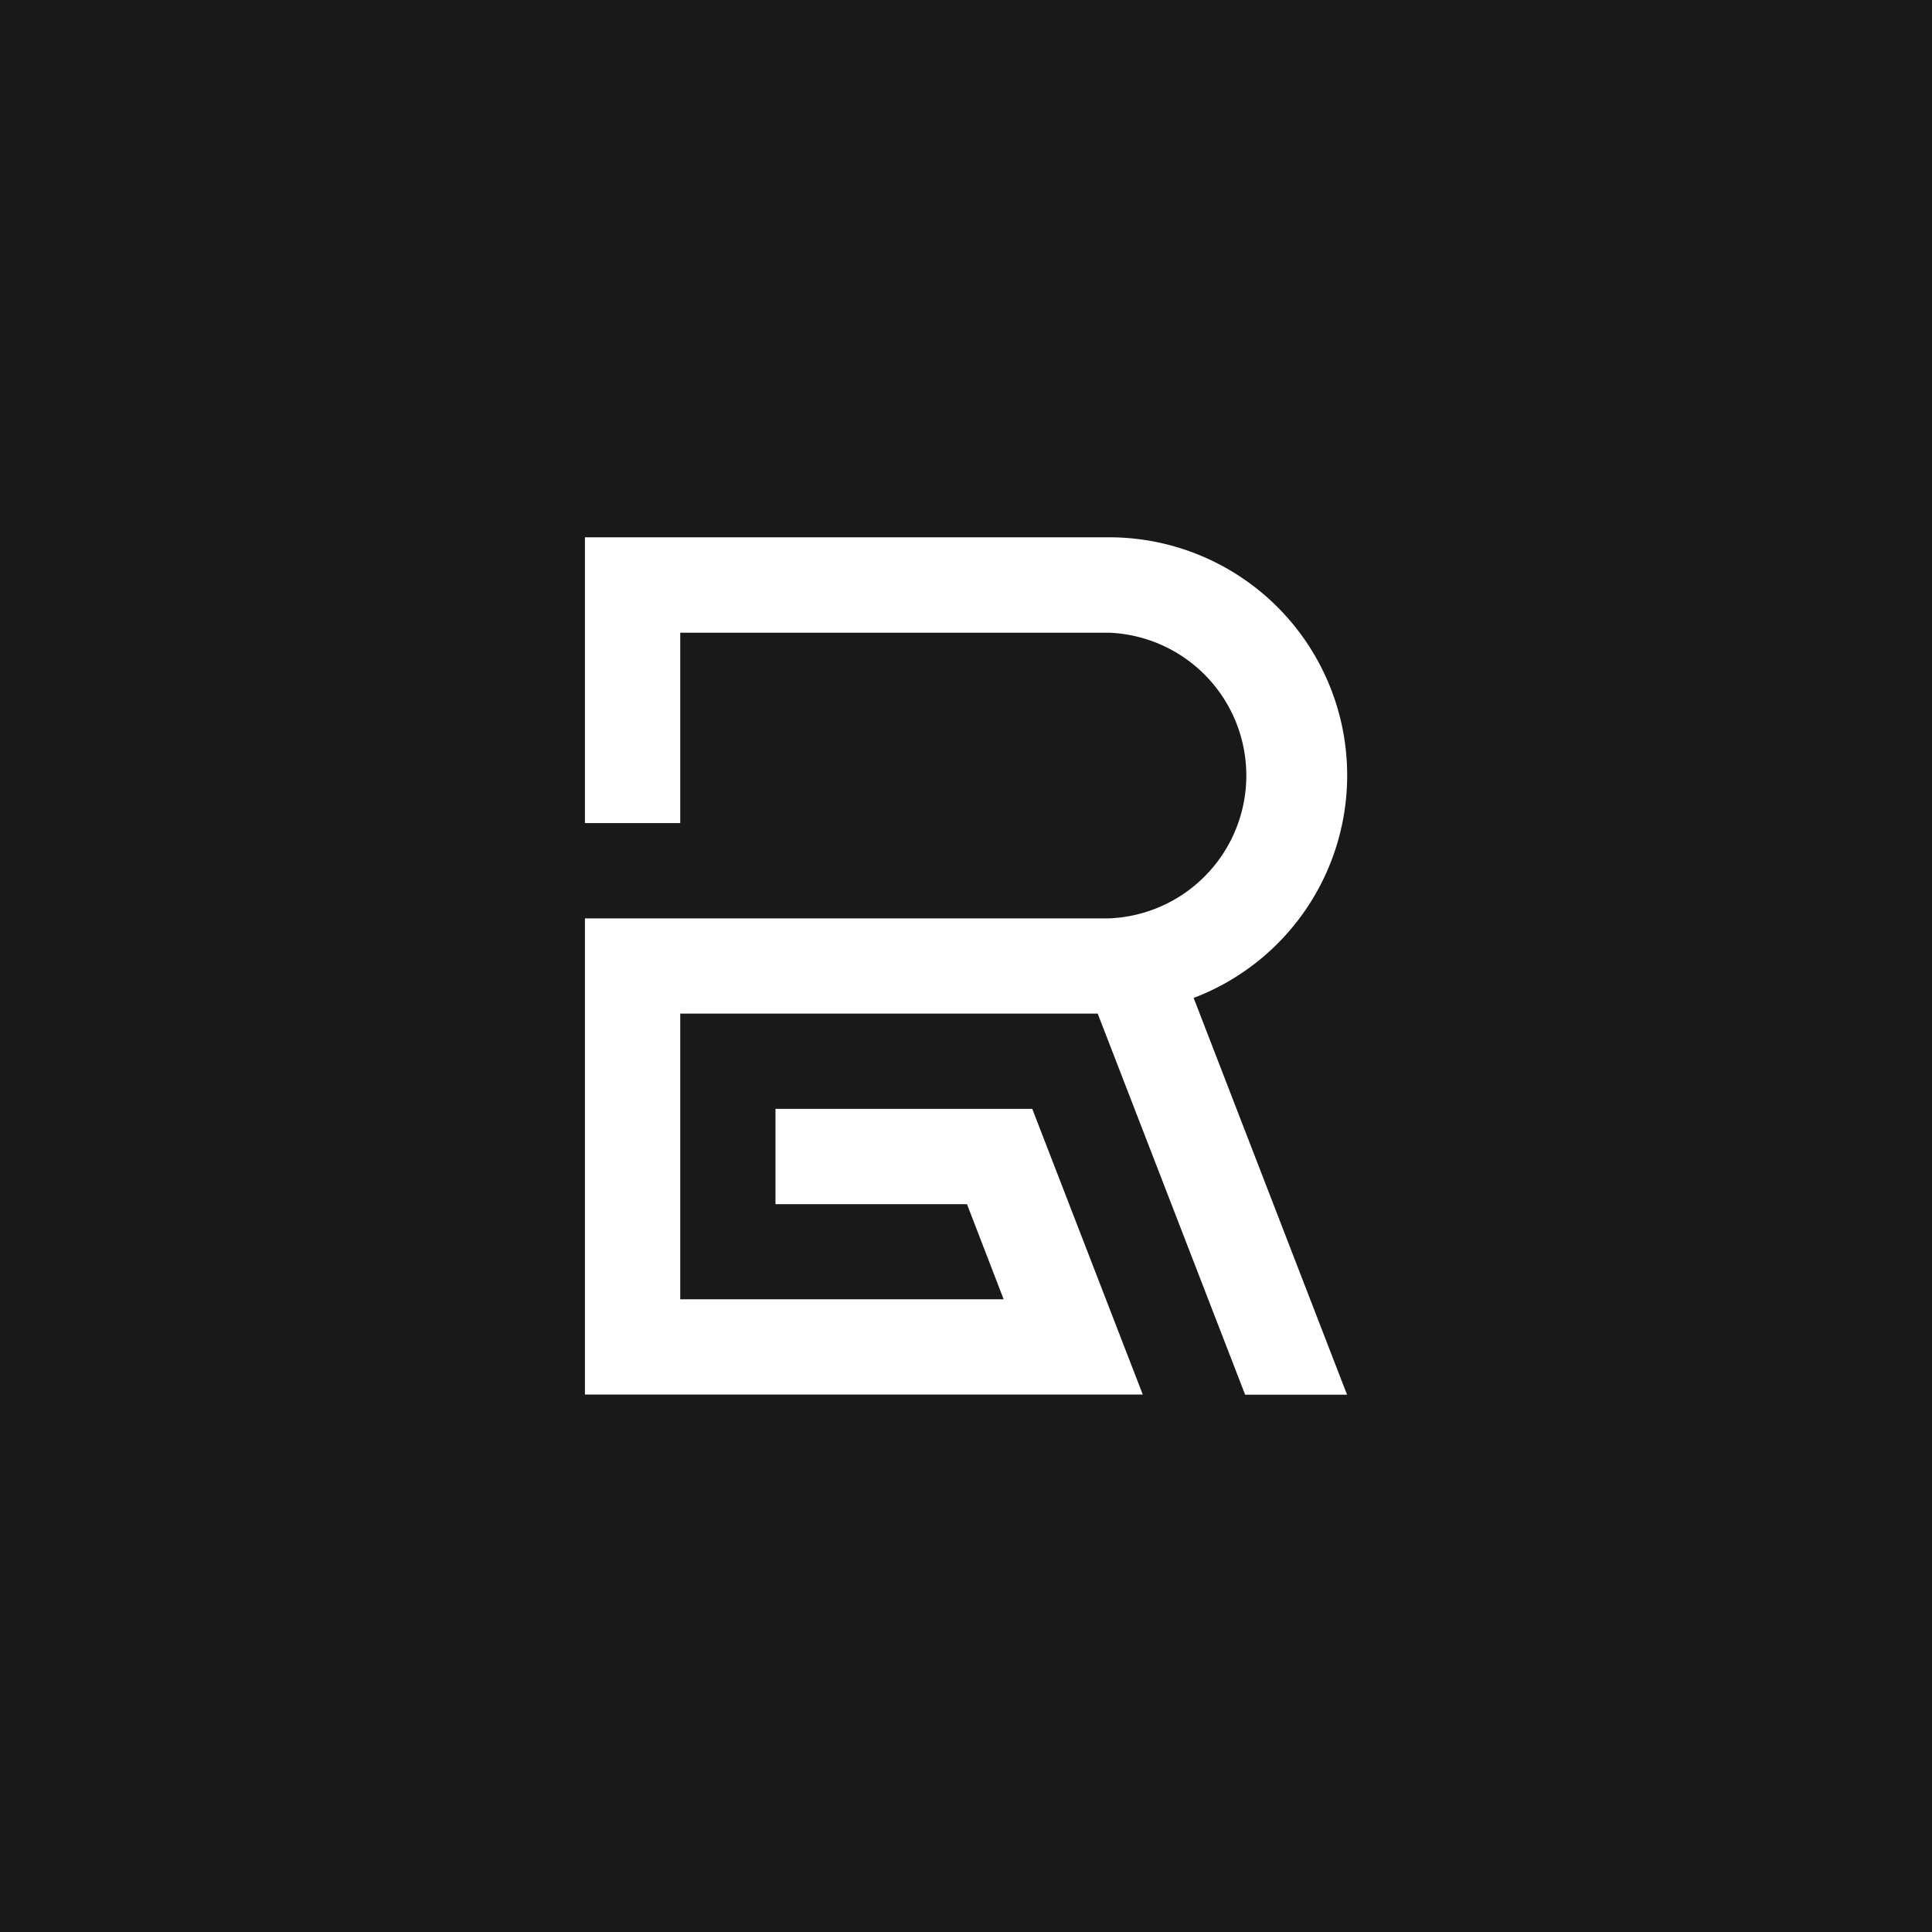 <svg id="Layer_1" data-name="Layer 1" xmlns="http://www.w3.org/2000/svg" viewBox="0 0 358.43 358.43"><defs><style>.cls-1{fill:#191919;}.cls-2{fill:#fff;fill-rule:evenodd;}</style></defs><rect class="cls-1" width="358.43" height="358.43"/><path class="cls-2" d="M108.52,99.68h97.21a44.17,44.17,0,0,1,15.72,85.46l28.46,73.61H231l-27.35-70.7H126.2v53h60L179.4,223.4H143.87V205.72h47.64l20.5,53H108.52V170.38h97.21a26.52,26.52,0,0,0,0-53H126.2V152.7H108.52v-53Z"/></svg>